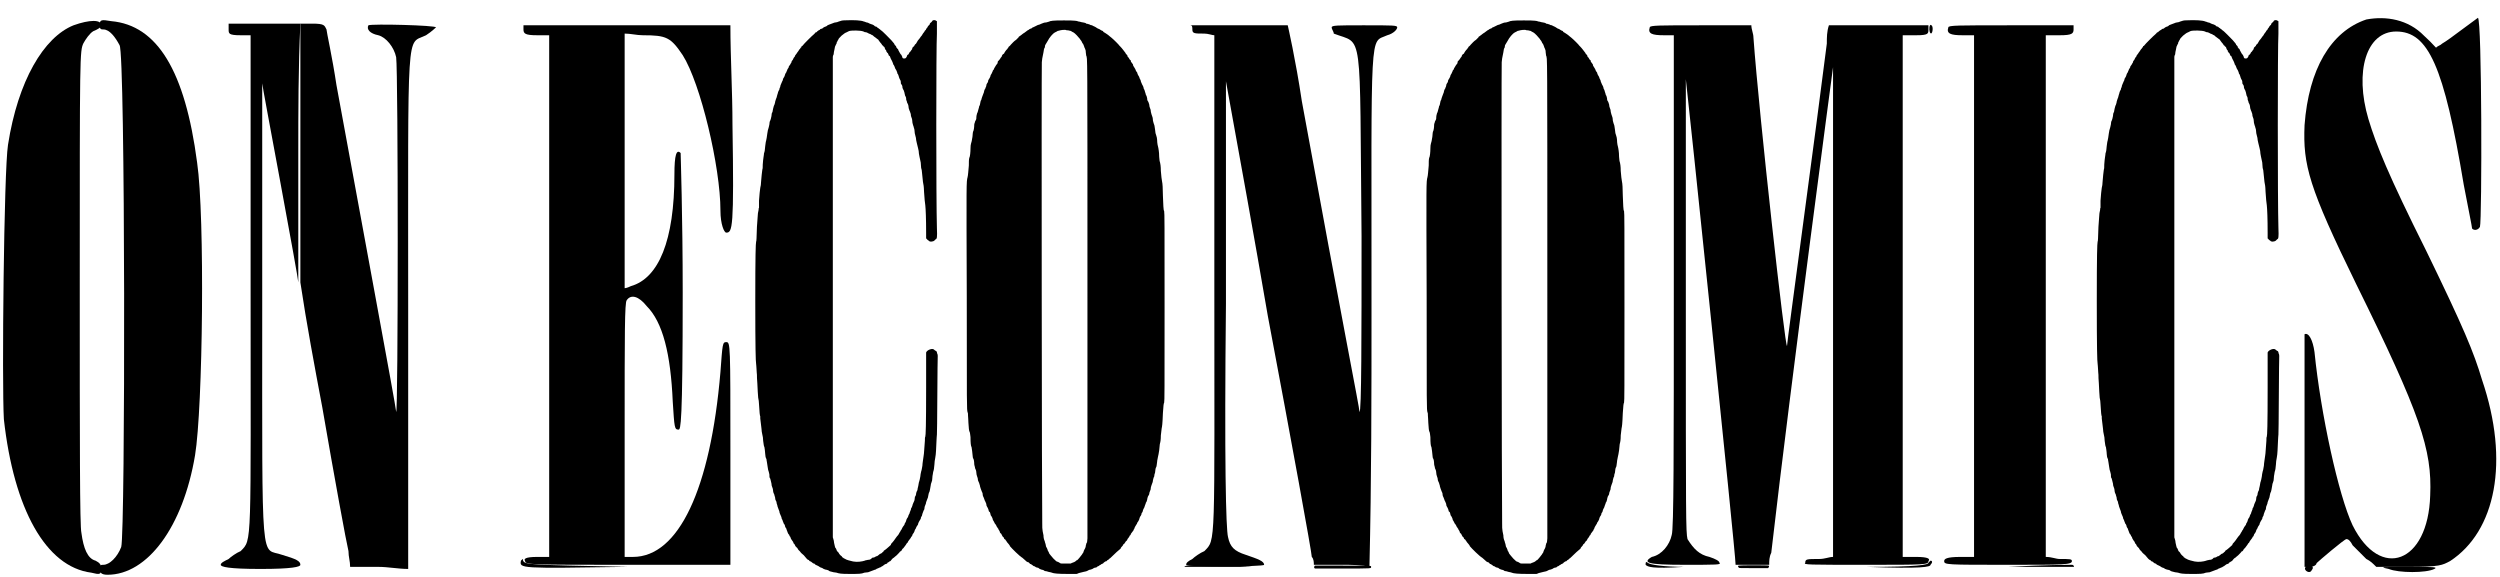 <?xml version='1.0' encoding='utf-8'?>
<svg xmlns="http://www.w3.org/2000/svg" xmlns:xlink="http://www.w3.org/1999/xlink" width="602px" height="139px" viewBox="0 0 6028 1392" version="1.1">
<defs>
<path id="gl5635" d="M 177 14 C 105 43 43 148 19 302 C 9 364 4 878 9 964 C 33 1180 110 1320 220 1334 C 240 1339 244 1339 244 1324 C 244 1315 240 1310 230 1305 C 211 1300 201 1276 196 1238 C 192 1224 192 1017 192 643 C 192 81 192 76 201 57 C 206 48 216 33 225 28 C 235 24 244 19 244 14 C 244 0 216 0 177 14 z" fill="black"/><!-- width=249 height=1344 -->
<path id="gl5636" d="M 0 14 C 0 24 4 24 9 24 C 24 24 38 43 48 62 C 62 81 62 1238 52 1272 C 43 1296 24 1315 9 1315 C 4 1315 0 1315 0 1324 C 0 1334 4 1339 19 1339 C 115 1339 201 1224 230 1051 C 249 936 254 475 235 345 C 206 124 139 14 28 4 C 4 0 0 0 0 14 z" fill="black"/><!-- width=254 height=1344 -->
<path id="gl5637" d="M 19 14 C 19 24 19 28 48 28 C 52 28 67 28 72 28 C 72 225 72 422 72 619 C 72 1267 76 1243 48 1272 C 38 1276 24 1286 19 1291 C 9 1296 0 1300 0 1305 C 0 1310 19 1315 96 1315 C 172 1315 192 1310 192 1305 C 192 1296 182 1291 148 1281 C 96 1262 100 1329 100 691 C 100 388 100 139 100 144 C 100 148 120 254 144 384 C 168 513 187 619 187 624 C 187 624 187 489 187 316 C 187 211 187 105 192 0 C 163 0 129 0 100 0 C 72 0 48 0 19 0 C 19 4 19 9 19 14 z" fill="black"/><!-- width=196 height=1320 -->
<path id="gl5638" d="M 4 312 C 4 417 4 518 4 624 C 19 724 38 825 57 926 C 86 1094 115 1252 120 1272 C 120 1286 124 1296 124 1310 C 148 1310 172 1310 192 1310 C 216 1310 240 1315 264 1315 C 264 1104 264 897 264 691 C 264 -10 259 52 307 28 C 321 19 331 9 331 9 C 331 4 177 0 168 4 C 163 14 172 24 192 28 C 211 33 230 57 235 81 C 240 115 240 945 235 936 C 235 926 148 460 91 148 C 81 81 67 19 67 14 C 62 4 62 0 33 0 C 24 0 14 0 4 0 C 4 105 4 211 4 312 z" fill="black"/><!-- width=340 height=1320 -->
<path id="gl5639" d="M 0 14 C 0 24 4 28 33 28 C 43 28 52 28 62 28 C 62 235 62 446 62 657 C 62 868 62 1080 62 1286 C 52 1286 43 1286 33 1286 C 4 1286 0 1291 4 1296 C 4 1305 19 1305 249 1305 C 336 1305 417 1305 499 1305 C 499 1219 499 1128 499 1036 C 499 772 499 768 489 768 C 480 768 480 772 475 840 C 451 1123 374 1286 264 1286 C 254 1286 249 1286 244 1286 C 244 1185 244 1084 244 979 C 244 748 244 672 249 667 C 259 652 278 657 297 681 C 336 720 355 796 360 912 C 364 974 364 979 374 979 C 379 979 384 969 384 648 C 384 465 379 316 379 312 C 369 302 364 316 364 364 C 364 523 326 614 259 633 C 249 638 244 638 244 638 C 244 537 244 436 244 331 C 244 230 244 129 244 24 C 259 24 273 28 288 28 C 345 28 355 33 384 76 C 427 144 475 345 475 451 C 475 484 484 504 489 504 C 504 504 508 494 504 244 C 504 163 499 81 499 4 C 417 4 336 4 249 4 C 168 4 86 4 0 4 C 0 4 0 9 0 14 z" fill="black"/><!-- width=513 height=1315 -->
<path id="gl5888" d="M 346 49 C 338 49 336 50 330 52 C 328 53 325 54 323 54 C 321 54 318 55 316 56 C 314 57 310 58 308 59 C 306 60 303 61 303 61 C 303 62 301 63 299 64 C 297 64 295 66 294 66 C 292 67 291 69 290 69 C 289 69 287 70 286 70 C 285 72 283 73 282 73 C 281 74 279 75 278 76 C 277 78 276 78 275 78 C 274 78 274 79 273 80 C 272 81 271 82 270 83 C 267 85 245 107 244 109 C 243 110 243 111 241 111 C 241 112 240 113 240 114 C 238 115 237 117 237 118 C 236 118 235 119 235 120 C 235 120 234 121 233 123 C 232 124 231 126 230 127 C 229 129 228 130 228 130 C 227 131 226 133 225 134 C 225 136 223 138 222 139 C 222 140 220 142 220 143 C 220 144 219 145 218 146 C 217 147 216 149 216 151 C 215 152 214 154 213 156 C 212 157 211 159 210 160 C 210 162 209 164 208 165 C 207 166 206 168 206 169 C 205 171 204 173 204 174 C 203 175 202 177 201 179 C 201 181 199 184 199 185 C 198 186 197 189 196 190 C 196 192 195 195 194 196 C 193 198 192 201 191 203 C 190 205 189 208 189 210 C 188 211 187 214 187 216 C 186 217 185 220 184 222 C 184 223 183 226 182 229 C 181 231 181 235 180 236 C 179 238 178 242 177 245 C 177 248 175 252 175 253 C 174 254 173 258 172 262 C 171 265 171 270 170 271 C 169 272 168 276 168 280 C 167 285 166 289 165 291 C 164 292 163 296 163 300 C 162 305 161 309 160 312 C 159 314 159 318 158 322 C 157 329 156 337 155 340 C 154 342 154 347 153 352 C 152 363 152 364 150 370 C 150 374 148 381 147 397 C 147 402 147 407 146 409 C 145 414 144 427 143 438 C 143 443 142 450 141 453 C 140 462 139 467 138 484 C 138 492 138 499 138 501 C 137 502 137 505 137 506 C 137 508 136 510 136 511 C 135 514 135 523 133 547 C 132 576 132 581 131 583 C 130 588 129 612 129 726 C 129 842 130 872 131 877 C 131 879 132 885 132 890 C 132 895 133 902 133 904 C 133 906 133 916 134 925 C 135 943 135 949 136 959 C 137 963 138 970 138 975 C 139 994 140 1003 141 1004 C 141 1005 141 1008 141 1009 C 142 1018 143 1027 144 1034 C 144 1038 145 1044 146 1048 C 147 1051 148 1058 148 1063 C 149 1072 150 1077 151 1078 C 151 1078 153 1090 153 1095 C 153 1098 154 1105 156 1107 C 156 1107 156 1110 157 1114 C 159 1125 159 1129 160 1133 C 161 1135 162 1140 163 1144 C 163 1149 163 1152 165 1154 C 166 1157 166 1158 168 1166 C 168 1170 169 1173 170 1175 C 171 1177 172 1181 172 1184 C 172 1187 174 1191 175 1193 C 175 1195 177 1199 177 1201 C 177 1204 178 1207 180 1210 C 180 1212 181 1216 182 1218 C 182 1219 183 1223 184 1225 C 185 1227 186 1230 187 1233 C 187 1235 188 1238 189 1240 C 190 1242 191 1245 192 1247 C 192 1249 193 1252 194 1253 C 195 1254 195 1257 196 1258 C 197 1261 198 1264 199 1264 C 199 1265 201 1267 201 1270 C 202 1272 203 1274 204 1275 C 204 1276 205 1279 206 1281 C 207 1283 207 1285 208 1286 C 208 1287 210 1289 211 1290 C 211 1293 213 1294 213 1294 C 214 1295 214 1297 215 1299 C 216 1300 217 1303 219 1305 C 220 1306 221 1308 221 1309 C 221 1309 221 1310 222 1311 C 223 1311 224 1313 225 1315 C 225 1316 226 1318 227 1318 C 228 1319 229 1321 230 1321 C 231 1323 232 1324 233 1326 C 234 1327 236 1329 237 1330 C 238 1332 242 1336 246 1339 C 253 1348 254 1348 256 1350 C 258 1350 259 1351 259 1352 C 260 1353 261 1354 263 1354 C 265 1356 267 1357 268 1358 C 269 1359 270 1359 271 1359 C 271 1359 273 1360 273 1361 C 274 1362 277 1363 279 1364 C 281 1365 283 1366 284 1367 C 285 1368 286 1368 288 1369 C 290 1369 292 1371 294 1372 C 295 1372 298 1374 301 1374 C 303 1375 306 1375 306 1376 C 308 1378 311 1378 318 1380 C 320 1380 324 1381 325 1381 C 331 1383 335 1384 356 1384 C 379 1384 385 1384 392 1381 C 394 1381 398 1380 401 1380 C 404 1379 407 1378 409 1377 C 411 1376 415 1375 417 1374 C 418 1374 421 1373 421 1372 C 423 1371 424 1371 426 1370 C 428 1369 430 1368 431 1368 C 432 1367 434 1366 436 1365 C 437 1364 439 1363 440 1362 C 441 1361 443 1360 444 1360 C 445 1360 446 1359 447 1359 C 447 1357 449 1356 450 1356 C 452 1354 454 1353 455 1353 C 456 1352 457 1350 459 1348 C 460 1347 462 1345 463 1345 C 463 1345 466 1342 470 1339 C 474 1335 478 1331 478 1330 C 479 1330 481 1329 482 1327 C 483 1325 484 1323 486 1322 C 487 1321 488 1319 489 1318 C 490 1317 491 1315 492 1314 C 493 1312 494 1311 494 1311 C 494 1310 495 1309 496 1309 C 496 1308 498 1306 498 1305 C 499 1304 500 1302 501 1301 C 502 1300 503 1298 504 1297 C 504 1296 505 1294 507 1293 C 507 1292 508 1290 508 1290 C 508 1288 510 1287 511 1285 C 511 1284 513 1282 513 1281 C 513 1279 514 1278 515 1276 C 516 1275 517 1273 517 1272 C 518 1270 519 1268 520 1267 C 521 1266 522 1264 522 1262 C 523 1260 524 1257 525 1256 C 526 1255 527 1252 528 1251 C 528 1249 529 1246 530 1245 C 531 1245 531 1242 532 1239 C 533 1236 534 1233 535 1231 C 536 1230 537 1228 537 1225 C 537 1223 538 1220 539 1218 C 540 1216 541 1213 541 1211 C 542 1209 543 1205 544 1203 C 545 1201 546 1198 546 1196 C 547 1192 547 1189 549 1186 C 550 1183 550 1182 552 1171 C 552 1169 553 1165 554 1163 C 555 1161 556 1157 556 1152 C 556 1147 558 1141 558 1138 C 560 1132 560 1130 561 1120 C 561 1116 562 1108 563 1104 C 565 1094 565 1082 566 1063 C 566 1057 567 1050 567 1048 C 567 1047 568 1012 568 954 C 568 904 569 861 569 858 C 569 855 568 853 568 853 C 567 852 567 850 567 849 C 566 847 565 846 564 846 C 562 845 561 844 560 843 C 556 839 543 844 541 850 C 541 852 541 889 541 935 C 541 1028 540 1050 539 1053 C 538 1054 538 1059 538 1063 C 537 1072 536 1096 535 1099 C 534 1107 532 1118 532 1123 C 531 1126 531 1132 529 1137 C 528 1141 527 1147 527 1149 C 526 1155 525 1159 524 1162 C 523 1164 523 1168 522 1172 C 521 1176 520 1180 520 1182 C 519 1183 518 1186 517 1189 C 517 1192 516 1196 514 1198 C 514 1200 513 1204 513 1206 C 512 1209 511 1211 510 1213 C 510 1214 508 1217 508 1219 C 507 1222 506 1225 505 1225 C 505 1227 504 1230 503 1232 C 502 1234 501 1237 501 1238 C 500 1239 499 1242 498 1244 C 498 1246 496 1249 495 1250 C 495 1251 493 1253 493 1255 C 493 1256 492 1258 491 1260 C 490 1261 489 1263 489 1264 C 489 1266 487 1267 486 1269 C 485 1270 484 1272 483 1274 C 483 1275 481 1277 481 1278 C 480 1278 480 1280 479 1281 C 478 1282 478 1284 477 1284 C 477 1285 475 1287 475 1288 C 474 1290 472 1292 471 1293 C 470 1294 469 1296 468 1297 C 466 1300 462 1306 457 1311 C 456 1312 456 1313 456 1314 C 456 1314 444 1325 442 1326 C 441 1327 440 1327 439 1328 C 439 1329 438 1330 437 1331 C 435 1332 435 1332 435 1333 C 435 1333 433 1334 432 1335 C 430 1335 428 1337 427 1338 C 426 1339 424 1340 423 1341 C 421 1341 419 1342 418 1343 C 417 1344 413 1345 411 1345 C 411 1345 409 1347 408 1348 C 406 1349 405 1350 401 1350 C 398 1351 394 1351 393 1352 C 387 1354 375 1356 365 1354 C 360 1353 348 1350 346 1348 C 345 1347 343 1347 342 1346 C 341 1345 340 1344 339 1344 C 338 1342 337 1341 337 1341 C 336 1341 331 1336 330 1333 C 329 1332 328 1330 327 1330 C 326 1329 325 1327 325 1326 C 324 1324 323 1321 322 1321 C 321 1319 321 1317 319 1309 C 319 1306 318 1302 317 1299 C 316 1297 316 1296 316 1294 C 316 1102 316 909 316 716 C 316 523 316 330 316 137 C 316 135 317 133 318 131 C 318 128 319 123 320 119 C 321 115 321 112 322 111 C 323 109 324 106 325 105 C 325 103 326 100 327 100 C 327 99 328 97 329 96 C 330 93 331 92 337 86 C 343 81 346 79 349 78 C 351 77 353 76 355 75 C 360 73 383 73 390 76 C 391 77 394 78 397 78 C 399 79 402 80 403 81 C 405 82 407 82 408 83 C 409 84 411 85 412 85 C 414 87 415 88 422 93 C 423 94 425 95 426 96 C 426 97 428 99 430 102 C 433 105 435 108 435 109 C 436 109 438 111 438 112 C 439 112 441 114 441 115 C 441 116 442 118 443 120 C 445 121 445 123 445 124 C 445 124 447 126 447 127 C 448 127 450 130 450 131 C 450 132 451 135 453 135 C 454 136 455 139 455 140 C 456 141 457 144 457 144 C 458 145 459 148 460 150 C 461 153 462 155 462 156 C 463 156 464 159 465 161 C 466 163 466 165 467 166 C 468 167 470 171 471 174 C 471 175 472 177 472 178 C 473 178 474 181 475 184 C 475 186 477 189 477 190 C 479 193 480 195 480 199 C 480 201 480 202 481 203 C 483 205 484 208 484 212 C 485 214 486 217 487 218 C 487 219 489 223 489 225 C 490 228 490 231 491 232 C 492 233 493 236 493 241 C 495 244 495 249 496 249 C 498 252 499 258 499 261 C 499 261 500 264 501 267 C 502 268 503 273 504 275 C 504 279 505 282 507 287 C 507 289 508 292 508 296 C 509 300 510 304 511 306 C 511 308 513 311 513 315 C 513 319 514 324 515 327 C 516 330 517 335 517 338 C 518 342 519 348 520 351 C 521 354 522 360 523 364 C 523 367 524 374 525 378 C 526 382 527 388 528 392 C 528 396 529 402 529 405 C 530 408 531 412 531 416 C 533 438 534 444 535 448 C 535 449 536 456 536 463 C 537 478 538 490 539 495 C 540 504 541 528 541 561 C 541 566 541 570 541 575 C 542 576 543 576 543 577 C 544 578 546 580 547 580 C 549 584 558 583 561 580 C 562 579 563 578 564 577 C 567 576 568 573 567 550 C 565 486 565 109 567 81 C 567 74 567 65 567 60 C 567 57 567 54 567 51 C 567 51 566 51 565 50 C 563 48 558 48 556 50 C 556 51 554 53 553 54 C 551 55 550 57 550 57 C 550 58 549 59 549 60 C 547 61 546 63 545 64 C 544 66 544 67 543 67 C 543 67 542 69 541 70 C 541 72 539 73 538 74 C 538 75 537 75 537 76 C 537 76 536 78 534 80 C 533 82 531 84 531 85 C 529 87 527 90 525 93 C 522 96 520 99 518 103 C 517 105 516 106 516 106 C 515 106 514 108 513 109 C 513 111 511 112 511 112 C 510 113 509 114 508 115 C 508 116 507 118 507 119 C 506 120 505 121 504 123 C 503 124 502 126 501 126 C 501 127 499 129 499 130 C 498 131 498 132 497 132 C 496 132 495 133 495 135 C 493 139 492 141 489 141 C 485 141 484 141 483 136 C 483 135 481 133 481 132 C 480 132 477 127 474 121 C 474 119 472 117 471 117 C 471 115 469 115 469 114 C 469 114 469 112 468 111 C 467 110 466 109 465 108 C 465 106 463 104 457 97 C 453 93 435 74 432 73 C 431 72 429 70 427 69 C 426 68 425 67 424 67 C 424 67 423 66 422 65 C 421 64 420 64 419 64 C 418 64 417 63 415 61 C 413 60 411 59 411 59 C 410 59 408 58 405 57 C 402 55 399 54 397 54 C 396 54 393 52 391 52 C 385 49 367 48 346 49 z" fill="black"/><!-- width=577 height=1391 -->
<path id="gl5889" d="M 217 8 C 216 8 213 9 211 9 C 210 10 205 11 202 12 C 198 12 195 13 193 14 C 191 15 187 16 186 17 C 184 18 181 18 180 19 C 178 20 176 21 174 22 C 173 22 171 24 169 24 C 168 25 166 27 164 27 C 162 28 160 29 160 29 C 160 30 159 30 157 31 C 156 32 154 33 153 34 C 152 35 150 36 149 37 C 148 37 146 39 146 39 C 146 39 144 40 142 42 C 141 43 139 44 139 44 C 139 45 138 45 136 46 C 135 47 135 48 135 48 C 135 48 133 50 129 54 C 124 57 119 63 116 66 C 114 69 112 70 112 70 C 111 70 111 72 110 73 C 109 74 108 75 108 76 C 105 78 100 86 100 87 C 100 87 99 88 97 89 C 96 90 95 92 95 92 C 95 93 94 94 94 95 C 93 96 91 98 91 99 C 90 100 89 102 88 103 C 87 104 86 105 85 106 C 85 108 84 110 84 111 C 82 113 80 116 76 123 C 76 125 74 127 73 128 C 73 129 72 131 71 133 C 70 135 70 136 69 137 C 68 138 67 140 67 142 C 66 144 65 147 64 148 C 63 150 62 151 62 151 C 62 153 61 157 59 159 C 58 160 57 163 57 165 C 57 167 55 169 55 171 C 54 172 53 174 52 177 C 52 179 51 182 50 184 C 49 186 48 189 47 192 C 46 195 45 198 45 199 C 44 200 43 202 43 204 C 42 208 42 212 40 214 C 40 215 39 219 38 222 C 37 226 36 230 35 231 C 34 234 33 238 33 244 C 33 246 31 249 30 251 C 30 253 28 256 28 259 C 28 265 27 273 25 276 C 25 277 24 281 24 285 C 24 289 22 295 22 298 C 19 308 19 311 19 316 C 19 324 18 336 16 339 C 15 343 15 349 15 357 C 14 368 13 382 12 385 C 9 397 9 391 10 673 C 10 939 10 947 12 952 C 13 954 13 956 13 960 C 13 963 14 971 14 978 C 15 991 15 996 17 1000 C 18 1001 18 1006 19 1012 C 19 1027 20 1033 21 1035 C 22 1036 22 1041 23 1046 C 24 1058 25 1063 25 1063 C 27 1064 28 1072 28 1077 C 28 1080 30 1084 30 1087 C 31 1089 33 1093 33 1097 C 33 1101 34 1104 35 1107 C 36 1109 37 1113 37 1116 C 38 1118 39 1122 40 1123 C 40 1125 42 1128 42 1131 C 43 1134 44 1138 45 1140 C 46 1142 47 1146 48 1147 C 48 1150 49 1153 49 1154 C 50 1155 51 1159 52 1161 C 53 1164 54 1167 55 1168 C 55 1168 56 1171 57 1173 C 57 1176 58 1179 59 1180 C 60 1181 61 1184 62 1186 C 63 1189 63 1191 64 1192 C 66 1192 66 1194 67 1197 C 67 1198 68 1201 68 1201 C 70 1203 71 1206 72 1208 C 72 1209 73 1210 73 1212 C 74 1213 75 1215 76 1217 C 77 1219 78 1221 78 1221 C 79 1221 80 1224 81 1225 C 82 1227 83 1230 84 1230 C 84 1231 85 1232 86 1233 C 86 1234 87 1236 88 1237 C 88 1237 90 1240 90 1242 C 91 1244 93 1245 93 1245 C 93 1245 94 1247 95 1249 C 96 1251 97 1253 98 1253 C 99 1254 100 1255 100 1257 C 101 1258 102 1259 103 1259 C 103 1260 104 1261 105 1262 C 106 1264 108 1267 111 1270 C 112 1272 114 1273 114 1275 C 118 1280 138 1300 144 1303 C 146 1305 150 1308 153 1311 C 154 1312 155 1313 156 1313 C 156 1313 157 1314 159 1314 C 160 1315 162 1317 163 1318 C 165 1318 167 1320 167 1320 C 167 1320 169 1321 171 1323 C 173 1323 176 1325 177 1326 C 178 1326 180 1327 181 1327 C 183 1327 184 1329 186 1330 C 187 1330 190 1332 192 1332 C 193 1332 196 1333 198 1335 C 201 1335 204 1336 207 1337 C 210 1338 214 1338 215 1339 C 220 1341 231 1342 253 1342 C 261 1342 268 1342 275 1342 C 277 1341 279 1341 280 1340 C 283 1339 288 1338 292 1337 C 296 1336 298 1336 300 1335 C 301 1334 304 1333 306 1332 C 309 1332 312 1330 313 1330 C 315 1329 317 1327 319 1327 C 321 1327 324 1326 324 1325 C 325 1324 327 1323 328 1323 C 330 1321 332 1320 333 1320 C 333 1319 335 1318 336 1318 C 338 1317 340 1316 340 1315 C 341 1314 343 1313 344 1312 C 346 1312 348 1311 348 1310 C 349 1309 350 1308 351 1308 C 352 1307 354 1306 354 1305 C 355 1305 357 1303 358 1302 C 366 1294 378 1283 381 1281 C 381 1279 384 1276 385 1275 C 387 1273 387 1272 387 1272 C 387 1271 388 1270 390 1269 C 390 1269 391 1267 392 1266 C 393 1264 394 1263 394 1263 C 395 1263 396 1261 397 1260 C 397 1258 399 1256 400 1255 C 400 1255 401 1253 402 1252 C 402 1251 403 1249 404 1249 C 405 1248 406 1246 406 1245 C 407 1244 408 1242 409 1241 C 410 1240 411 1238 412 1237 C 412 1236 413 1234 414 1233 C 414 1232 415 1230 416 1228 C 417 1227 418 1224 419 1223 C 420 1222 421 1220 421 1219 C 421 1218 423 1216 423 1216 C 424 1215 425 1212 426 1210 C 426 1209 427 1206 428 1204 C 429 1203 430 1201 431 1199 C 431 1197 432 1194 433 1194 C 434 1192 435 1190 435 1188 C 436 1186 437 1183 438 1182 C 438 1182 439 1179 440 1176 C 441 1174 442 1171 442 1170 C 444 1168 444 1166 445 1163 C 445 1161 446 1158 447 1155 C 448 1153 450 1151 450 1149 C 450 1147 451 1144 452 1142 C 453 1140 454 1137 454 1133 C 455 1130 456 1126 457 1124 C 458 1122 459 1119 459 1116 C 460 1113 460 1110 462 1107 C 462 1104 463 1100 464 1098 C 465 1090 465 1087 467 1084 C 468 1082 468 1078 469 1072 C 469 1068 471 1062 471 1060 C 472 1056 473 1051 474 1044 C 475 1038 475 1030 476 1027 C 477 1024 478 1018 478 1008 C 479 1000 480 993 480 991 C 481 987 482 981 483 954 C 484 936 485 930 486 929 C 487 925 487 901 487 699 C 487 496 487 472 486 467 C 484 465 484 452 483 430 C 483 414 482 399 481 396 C 480 392 479 382 478 370 C 478 360 477 352 475 346 C 475 343 474 339 474 336 C 474 324 472 316 472 315 C 471 312 469 303 469 295 C 469 292 468 288 467 285 C 465 280 465 279 464 270 C 463 265 463 261 462 259 C 461 257 460 253 459 249 C 459 244 458 240 457 238 C 456 236 455 232 454 228 C 454 224 453 221 452 219 C 451 217 450 213 450 210 C 449 207 448 204 448 204 C 446 201 445 200 445 195 C 444 192 444 189 442 187 C 442 186 441 183 440 180 C 439 178 439 175 438 174 C 437 173 436 170 436 168 C 435 166 434 163 433 162 C 432 160 431 157 430 155 C 430 153 429 151 428 149 C 427 148 426 145 426 144 C 425 142 424 140 423 139 C 423 138 421 135 421 133 C 420 132 419 130 418 129 C 418 128 417 126 416 124 C 415 123 414 120 413 119 C 412 118 411 116 411 115 C 411 113 410 112 409 111 C 409 111 408 109 406 107 C 406 105 405 103 405 103 C 404 103 403 102 402 100 C 401 98 400 96 399 96 C 398 95 397 93 397 91 C 396 90 395 89 395 89 C 394 89 393 87 393 86 C 389 81 385 75 380 70 C 379 69 378 68 378 68 C 378 67 364 53 359 49 C 358 48 355 46 354 45 C 351 42 346 39 343 37 C 341 36 339 35 339 34 C 339 33 337 32 336 32 C 334 31 332 30 331 29 C 330 28 327 27 326 27 C 325 26 324 25 323 25 C 322 24 320 23 318 22 C 316 21 313 20 312 19 C 310 19 307 18 306 17 C 303 16 300 15 298 15 C 297 13 294 13 290 12 C 287 12 283 10 280 10 C 277 9 274 8 271 8 C 267 7 222 7 217 8 M 251 31 C 253 31 256 31 258 32 C 259 32 262 33 262 33 C 262 34 265 35 267 36 C 271 38 280 48 283 52 C 283 53 285 55 285 55 C 286 56 287 58 288 60 C 288 61 289 63 290 63 C 291 64 292 68 293 70 C 293 71 294 73 295 75 C 296 78 297 79 297 84 C 297 86 298 90 298 92 C 301 102 301 55 301 677 C 301 1030 301 1253 301 1256 C 301 1260 300 1264 300 1266 C 298 1267 298 1272 297 1274 C 297 1278 295 1280 295 1281 C 294 1282 293 1285 292 1287 C 292 1288 291 1291 290 1292 C 289 1293 288 1294 288 1295 C 286 1298 277 1309 276 1309 C 276 1309 274 1309 273 1311 C 271 1312 270 1313 270 1313 C 270 1313 267 1314 265 1315 C 263 1315 262 1317 260 1317 C 256 1317 252 1317 249 1317 C 237 1317 237 1317 235 1316 C 234 1315 232 1314 230 1313 C 226 1312 226 1312 219 1305 C 214 1299 211 1296 209 1293 C 208 1291 208 1290 207 1288 C 206 1288 205 1285 205 1284 C 204 1282 203 1279 203 1279 C 201 1277 201 1275 200 1270 C 199 1267 198 1264 198 1263 C 196 1259 195 1254 195 1249 C 195 1248 194 1243 193 1239 C 192 1233 192 1230 192 1219 C 191 1206 190 120 191 108 C 192 100 192 97 193 94 C 193 93 194 88 195 84 C 196 78 196 75 198 73 C 198 72 199 69 199 67 C 200 66 201 63 202 62 C 203 61 204 58 205 57 C 209 49 217 39 223 36 C 224 36 226 34 227 34 C 228 33 230 32 232 32 C 238 30 245 30 246 30 C 247 30 249 30 251 31 z" fill="black"/><!-- width=496 height=1349 -->
<path id="gl5890" d="M 19 14 C 19 24 24 24 48 24 C 57 24 67 28 72 28 C 72 225 72 422 72 619 C 72 1267 76 1243 48 1272 C 38 1276 24 1286 19 1291 C 9 1296 4 1300 4 1305 C 9 1310 192 1310 192 1305 C 192 1296 177 1291 148 1281 C 120 1272 110 1262 105 1238 C 100 1219 96 1056 100 676 C 100 499 100 316 100 139 C 134 326 168 513 201 705 C 259 1012 307 1276 307 1286 C 312 1291 312 1300 312 1305 C 336 1305 360 1305 379 1305 C 403 1305 427 1305 446 1310 C 451 1104 451 897 451 691 C 451 -5 446 48 489 28 C 504 24 513 14 513 9 C 513 4 504 4 432 4 C 369 4 355 4 355 9 C 355 14 360 19 360 24 C 432 52 422 0 427 513 C 427 748 427 940 422 936 C 422 926 384 739 283 187 C 268 86 249 4 249 4 C 249 4 196 4 134 4 C 96 4 57 4 14 4 C 19 4 19 9 19 14 z" fill="black"/><!-- width=518 height=1315 -->
<path id="gl5889" d="M 217 8 C 216 8 213 9 211 9 C 210 10 205 11 202 12 C 198 12 195 13 193 14 C 191 15 187 16 186 17 C 184 18 181 18 180 19 C 178 20 176 21 174 22 C 173 22 171 24 169 24 C 168 25 166 27 164 27 C 162 28 160 29 160 29 C 160 30 159 30 157 31 C 156 32 154 33 153 34 C 152 35 150 36 149 37 C 148 37 146 39 146 39 C 146 39 144 40 142 42 C 141 43 139 44 139 44 C 139 45 138 45 136 46 C 135 47 135 48 135 48 C 135 48 133 50 129 54 C 124 57 119 63 116 66 C 114 69 112 70 112 70 C 111 70 111 72 110 73 C 109 74 108 75 108 76 C 105 78 100 86 100 87 C 100 87 99 88 97 89 C 96 90 95 92 95 92 C 95 93 94 94 94 95 C 93 96 91 98 91 99 C 90 100 89 102 88 103 C 87 104 86 105 85 106 C 85 108 84 110 84 111 C 82 113 80 116 76 123 C 76 125 74 127 73 128 C 73 129 72 131 71 133 C 70 135 70 136 69 137 C 68 138 67 140 67 142 C 66 144 65 147 64 148 C 63 150 62 151 62 151 C 62 153 61 157 59 159 C 58 160 57 163 57 165 C 57 167 55 169 55 171 C 54 172 53 174 52 177 C 52 179 51 182 50 184 C 49 186 48 189 47 192 C 46 195 45 198 45 199 C 44 200 43 202 43 204 C 42 208 42 212 40 214 C 40 215 39 219 38 222 C 37 226 36 230 35 231 C 34 234 33 238 33 244 C 33 246 31 249 30 251 C 30 253 28 256 28 259 C 28 265 27 273 25 276 C 25 277 24 281 24 285 C 24 289 22 295 22 298 C 19 308 19 311 19 316 C 19 324 18 336 16 339 C 15 343 15 349 15 357 C 14 368 13 382 12 385 C 9 397 9 391 10 673 C 10 939 10 947 12 952 C 13 954 13 956 13 960 C 13 963 14 971 14 978 C 15 991 15 996 17 1000 C 18 1001 18 1006 19 1012 C 19 1027 20 1033 21 1035 C 22 1036 22 1041 23 1046 C 24 1058 25 1063 25 1063 C 27 1064 28 1072 28 1077 C 28 1080 30 1084 30 1087 C 31 1089 33 1093 33 1097 C 33 1101 34 1104 35 1107 C 36 1109 37 1113 37 1116 C 38 1118 39 1122 40 1123 C 40 1125 42 1128 42 1131 C 43 1134 44 1138 45 1140 C 46 1142 47 1146 48 1147 C 48 1150 49 1153 49 1154 C 50 1155 51 1159 52 1161 C 53 1164 54 1167 55 1168 C 55 1168 56 1171 57 1173 C 57 1176 58 1179 59 1180 C 60 1181 61 1184 62 1186 C 63 1189 63 1191 64 1192 C 66 1192 66 1194 67 1197 C 67 1198 68 1201 68 1201 C 70 1203 71 1206 72 1208 C 72 1209 73 1210 73 1212 C 74 1213 75 1215 76 1217 C 77 1219 78 1221 78 1221 C 79 1221 80 1224 81 1225 C 82 1227 83 1230 84 1230 C 84 1231 85 1232 86 1233 C 86 1234 87 1236 88 1237 C 88 1237 90 1240 90 1242 C 91 1244 93 1245 93 1245 C 93 1245 94 1247 95 1249 C 96 1251 97 1253 98 1253 C 99 1254 100 1255 100 1257 C 101 1258 102 1259 103 1259 C 103 1260 104 1261 105 1262 C 106 1264 108 1267 111 1270 C 112 1272 114 1273 114 1275 C 118 1280 138 1300 144 1303 C 146 1305 150 1308 153 1311 C 154 1312 155 1313 156 1313 C 156 1313 157 1314 159 1314 C 160 1315 162 1317 163 1318 C 165 1318 167 1320 167 1320 C 167 1320 169 1321 171 1323 C 173 1323 176 1325 177 1326 C 178 1326 180 1327 181 1327 C 183 1327 184 1329 186 1330 C 187 1330 190 1332 192 1332 C 193 1332 196 1333 198 1335 C 201 1335 204 1336 207 1337 C 210 1338 214 1338 215 1339 C 220 1341 231 1342 253 1342 C 261 1342 268 1342 275 1342 C 277 1341 279 1341 280 1340 C 283 1339 288 1338 292 1337 C 296 1336 298 1336 300 1335 C 301 1334 304 1333 306 1332 C 309 1332 312 1330 313 1330 C 315 1329 317 1327 319 1327 C 321 1327 324 1326 324 1325 C 325 1324 327 1323 328 1323 C 330 1321 332 1320 333 1320 C 333 1319 335 1318 336 1318 C 338 1317 340 1316 340 1315 C 341 1314 343 1313 344 1312 C 346 1312 348 1311 348 1310 C 349 1309 350 1308 351 1308 C 352 1307 354 1306 354 1305 C 355 1305 357 1303 358 1302 C 366 1294 378 1283 381 1281 C 381 1279 384 1276 385 1275 C 387 1273 387 1272 387 1272 C 387 1271 388 1270 390 1269 C 390 1269 391 1267 392 1266 C 393 1264 394 1263 394 1263 C 395 1263 396 1261 397 1260 C 397 1258 399 1256 400 1255 C 400 1255 401 1253 402 1252 C 402 1251 403 1249 404 1249 C 405 1248 406 1246 406 1245 C 407 1244 408 1242 409 1241 C 410 1240 411 1238 412 1237 C 412 1236 413 1234 414 1233 C 414 1232 415 1230 416 1228 C 417 1227 418 1224 419 1223 C 420 1222 421 1220 421 1219 C 421 1218 423 1216 423 1216 C 424 1215 425 1212 426 1210 C 426 1209 427 1206 428 1204 C 429 1203 430 1201 431 1199 C 431 1197 432 1194 433 1194 C 434 1192 435 1190 435 1188 C 436 1186 437 1183 438 1182 C 438 1182 439 1179 440 1176 C 441 1174 442 1171 442 1170 C 444 1168 444 1166 445 1163 C 445 1161 446 1158 447 1155 C 448 1153 450 1151 450 1149 C 450 1147 451 1144 452 1142 C 453 1140 454 1137 454 1133 C 455 1130 456 1126 457 1124 C 458 1122 459 1119 459 1116 C 460 1113 460 1110 462 1107 C 462 1104 463 1100 464 1098 C 465 1090 465 1087 467 1084 C 468 1082 468 1078 469 1072 C 469 1068 471 1062 471 1060 C 472 1056 473 1051 474 1044 C 475 1038 475 1030 476 1027 C 477 1024 478 1018 478 1008 C 479 1000 480 993 480 991 C 481 987 482 981 483 954 C 484 936 485 930 486 929 C 487 925 487 901 487 699 C 487 496 487 472 486 467 C 484 465 484 452 483 430 C 483 414 482 399 481 396 C 480 392 479 382 478 370 C 478 360 477 352 475 346 C 475 343 474 339 474 336 C 474 324 472 316 472 315 C 471 312 469 303 469 295 C 469 292 468 288 467 285 C 465 280 465 279 464 270 C 463 265 463 261 462 259 C 461 257 460 253 459 249 C 459 244 458 240 457 238 C 456 236 455 232 454 228 C 454 224 453 221 452 219 C 451 217 450 213 450 210 C 449 207 448 204 448 204 C 446 201 445 200 445 195 C 444 192 444 189 442 187 C 442 186 441 183 440 180 C 439 178 439 175 438 174 C 437 173 436 170 436 168 C 435 166 434 163 433 162 C 432 160 431 157 430 155 C 430 153 429 151 428 149 C 427 148 426 145 426 144 C 425 142 424 140 423 139 C 423 138 421 135 421 133 C 420 132 419 130 418 129 C 418 128 417 126 416 124 C 415 123 414 120 413 119 C 412 118 411 116 411 115 C 411 113 410 112 409 111 C 409 111 408 109 406 107 C 406 105 405 103 405 103 C 404 103 403 102 402 100 C 401 98 400 96 399 96 C 398 95 397 93 397 91 C 396 90 395 89 395 89 C 394 89 393 87 393 86 C 389 81 385 75 380 70 C 379 69 378 68 378 68 C 378 67 364 53 359 49 C 358 48 355 46 354 45 C 351 42 346 39 343 37 C 341 36 339 35 339 34 C 339 33 337 32 336 32 C 334 31 332 30 331 29 C 330 28 327 27 326 27 C 325 26 324 25 323 25 C 322 24 320 23 318 22 C 316 21 313 20 312 19 C 310 19 307 18 306 17 C 303 16 300 15 298 15 C 297 13 294 13 290 12 C 287 12 283 10 280 10 C 277 9 274 8 271 8 C 267 7 222 7 217 8 M 251 31 C 253 31 256 31 258 32 C 259 32 262 33 262 33 C 262 34 265 35 267 36 C 271 38 280 48 283 52 C 283 53 285 55 285 55 C 286 56 287 58 288 60 C 288 61 289 63 290 63 C 291 64 292 68 293 70 C 293 71 294 73 295 75 C 296 78 297 79 297 84 C 297 86 298 90 298 92 C 301 102 301 55 301 677 C 301 1030 301 1253 301 1256 C 301 1260 300 1264 300 1266 C 298 1267 298 1272 297 1274 C 297 1278 295 1280 295 1281 C 294 1282 293 1285 292 1287 C 292 1288 291 1291 290 1292 C 289 1293 288 1294 288 1295 C 286 1298 277 1309 276 1309 C 276 1309 274 1309 273 1311 C 271 1312 270 1313 270 1313 C 270 1313 267 1314 265 1315 C 263 1315 262 1317 260 1317 C 256 1317 252 1317 249 1317 C 237 1317 237 1317 235 1316 C 234 1315 232 1314 230 1313 C 226 1312 226 1312 219 1305 C 214 1299 211 1296 209 1293 C 208 1291 208 1290 207 1288 C 206 1288 205 1285 205 1284 C 204 1282 203 1279 203 1279 C 201 1277 201 1275 200 1270 C 199 1267 198 1264 198 1263 C 196 1259 195 1254 195 1249 C 195 1248 194 1243 193 1239 C 192 1233 192 1230 192 1219 C 191 1206 190 120 191 108 C 192 100 192 97 193 94 C 193 93 194 88 195 84 C 196 78 196 75 198 73 C 198 72 199 69 199 67 C 200 66 201 63 202 62 C 203 61 204 58 205 57 C 209 49 217 39 223 36 C 224 36 226 34 227 34 C 228 33 230 32 232 32 C 238 30 245 30 246 30 C 247 30 249 30 251 31 z" fill="black"/><!-- width=496 height=1349 -->
<path id="gl6144" d="M 9 9 C 4 24 14 28 43 28 C 52 28 62 28 67 28 C 67 225 67 422 67 619 C 67 1032 67 1219 62 1233 C 57 1257 38 1281 14 1286 C -10 1300 4 1305 91 1305 C 172 1305 182 1305 177 1300 C 177 1296 168 1291 153 1286 C 129 1281 115 1267 100 1243 C 96 1224 96 1200 96 676 C 96 374 96 134 96 134 C 100 163 216 1276 216 1305 C 216 1305 235 1305 259 1305 C 273 1305 283 1305 297 1305 C 297 1296 297 1286 302 1276 C 350 859 451 105 451 105 C 451 100 451 369 451 696 C 451 892 451 1089 451 1286 C 441 1286 432 1291 417 1291 C 388 1291 384 1291 384 1300 C 379 1305 388 1305 532 1305 C 672 1305 681 1305 681 1296 C 686 1291 681 1286 652 1286 C 643 1286 633 1286 619 1286 C 619 1080 619 868 619 657 C 619 446 619 235 619 28 C 633 28 643 28 652 28 C 681 28 681 24 681 14 C 681 9 681 4 681 4 C 643 4 604 4 561 4 C 523 4 480 4 441 4 C 436 19 436 33 436 48 C 412 240 340 768 340 777 C 336 787 273 225 259 33 C 259 24 254 14 254 4 C 216 4 172 4 134 4 C 33 4 9 4 9 9 z" fill="black"/><!-- width=691 height=1315 -->
<path id="gl6145" d="M 14 9 C 9 24 19 28 48 28 C 57 28 67 28 76 28 C 76 235 76 446 76 657 C 76 868 76 1080 76 1286 C 62 1286 52 1286 43 1286 C 9 1286 4 1291 4 1296 C 4 1305 9 1305 158 1305 C 292 1305 312 1305 312 1296 C 312 1291 307 1291 283 1291 C 273 1291 264 1286 249 1286 C 249 1080 249 868 249 657 C 249 446 249 235 249 28 C 264 28 273 28 283 28 C 312 28 316 24 316 14 C 316 9 316 4 316 4 C 264 4 216 4 163 4 C 38 4 14 4 14 9 z" fill="black"/><!-- width=321 height=1315 -->
<path id="gl5888" d="M 346 49 C 338 49 336 50 330 52 C 328 53 325 54 323 54 C 321 54 318 55 316 56 C 314 57 310 58 308 59 C 306 60 303 61 303 61 C 303 62 301 63 299 64 C 297 64 295 66 294 66 C 292 67 291 69 290 69 C 289 69 287 70 286 70 C 285 72 283 73 282 73 C 281 74 279 75 278 76 C 277 78 276 78 275 78 C 274 78 274 79 273 80 C 272 81 271 82 270 83 C 267 85 245 107 244 109 C 243 110 243 111 241 111 C 241 112 240 113 240 114 C 238 115 237 117 237 118 C 236 118 235 119 235 120 C 235 120 234 121 233 123 C 232 124 231 126 230 127 C 229 129 228 130 228 130 C 227 131 226 133 225 134 C 225 136 223 138 222 139 C 222 140 220 142 220 143 C 220 144 219 145 218 146 C 217 147 216 149 216 151 C 215 152 214 154 213 156 C 212 157 211 159 210 160 C 210 162 209 164 208 165 C 207 166 206 168 206 169 C 205 171 204 173 204 174 C 203 175 202 177 201 179 C 201 181 199 184 199 185 C 198 186 197 189 196 190 C 196 192 195 195 194 196 C 193 198 192 201 191 203 C 190 205 189 208 189 210 C 188 211 187 214 187 216 C 186 217 185 220 184 222 C 184 223 183 226 182 229 C 181 231 181 235 180 236 C 179 238 178 242 177 245 C 177 248 175 252 175 253 C 174 254 173 258 172 262 C 171 265 171 270 170 271 C 169 272 168 276 168 280 C 167 285 166 289 165 291 C 164 292 163 296 163 300 C 162 305 161 309 160 312 C 159 314 159 318 158 322 C 157 329 156 337 155 340 C 154 342 154 347 153 352 C 152 363 152 364 150 370 C 150 374 148 381 147 397 C 147 402 147 407 146 409 C 145 414 144 427 143 438 C 143 443 142 450 141 453 C 140 462 139 467 138 484 C 138 492 138 499 138 501 C 137 502 137 505 137 506 C 137 508 136 510 136 511 C 135 514 135 523 133 547 C 132 576 132 581 131 583 C 130 588 129 612 129 726 C 129 842 130 872 131 877 C 131 879 132 885 132 890 C 132 895 133 902 133 904 C 133 906 133 916 134 925 C 135 943 135 949 136 959 C 137 963 138 970 138 975 C 139 994 140 1003 141 1004 C 141 1005 141 1008 141 1009 C 142 1018 143 1027 144 1034 C 144 1038 145 1044 146 1048 C 147 1051 148 1058 148 1063 C 149 1072 150 1077 151 1078 C 151 1078 153 1090 153 1095 C 153 1098 154 1105 156 1107 C 156 1107 156 1110 157 1114 C 159 1125 159 1129 160 1133 C 161 1135 162 1140 163 1144 C 163 1149 163 1152 165 1154 C 166 1157 166 1158 168 1166 C 168 1170 169 1173 170 1175 C 171 1177 172 1181 172 1184 C 172 1187 174 1191 175 1193 C 175 1195 177 1199 177 1201 C 177 1204 178 1207 180 1210 C 180 1212 181 1216 182 1218 C 182 1219 183 1223 184 1225 C 185 1227 186 1230 187 1233 C 187 1235 188 1238 189 1240 C 190 1242 191 1245 192 1247 C 192 1249 193 1252 194 1253 C 195 1254 195 1257 196 1258 C 197 1261 198 1264 199 1264 C 199 1265 201 1267 201 1270 C 202 1272 203 1274 204 1275 C 204 1276 205 1279 206 1281 C 207 1283 207 1285 208 1286 C 208 1287 210 1289 211 1290 C 211 1293 213 1294 213 1294 C 214 1295 214 1297 215 1299 C 216 1300 217 1303 219 1305 C 220 1306 221 1308 221 1309 C 221 1309 221 1310 222 1311 C 223 1311 224 1313 225 1315 C 225 1316 226 1318 227 1318 C 228 1319 229 1321 230 1321 C 231 1323 232 1324 233 1326 C 234 1327 236 1329 237 1330 C 238 1332 242 1336 246 1339 C 253 1348 254 1348 256 1350 C 258 1350 259 1351 259 1352 C 260 1353 261 1354 263 1354 C 265 1356 267 1357 268 1358 C 269 1359 270 1359 271 1359 C 271 1359 273 1360 273 1361 C 274 1362 277 1363 279 1364 C 281 1365 283 1366 284 1367 C 285 1368 286 1368 288 1369 C 290 1369 292 1371 294 1372 C 295 1372 298 1374 301 1374 C 303 1375 306 1375 306 1376 C 308 1378 311 1378 318 1380 C 320 1380 324 1381 325 1381 C 331 1383 335 1384 356 1384 C 379 1384 385 1384 392 1381 C 394 1381 398 1380 401 1380 C 404 1379 407 1378 409 1377 C 411 1376 415 1375 417 1374 C 418 1374 421 1373 421 1372 C 423 1371 424 1371 426 1370 C 428 1369 430 1368 431 1368 C 432 1367 434 1366 436 1365 C 437 1364 439 1363 440 1362 C 441 1361 443 1360 444 1360 C 445 1360 446 1359 447 1359 C 447 1357 449 1356 450 1356 C 452 1354 454 1353 455 1353 C 456 1352 457 1350 459 1348 C 460 1347 462 1345 463 1345 C 463 1345 466 1342 470 1339 C 474 1335 478 1331 478 1330 C 479 1330 481 1329 482 1327 C 483 1325 484 1323 486 1322 C 487 1321 488 1319 489 1318 C 490 1317 491 1315 492 1314 C 493 1312 494 1311 494 1311 C 494 1310 495 1309 496 1309 C 496 1308 498 1306 498 1305 C 499 1304 500 1302 501 1301 C 502 1300 503 1298 504 1297 C 504 1296 505 1294 507 1293 C 507 1292 508 1290 508 1290 C 508 1288 510 1287 511 1285 C 511 1284 513 1282 513 1281 C 513 1279 514 1278 515 1276 C 516 1275 517 1273 517 1272 C 518 1270 519 1268 520 1267 C 521 1266 522 1264 522 1262 C 523 1260 524 1257 525 1256 C 526 1255 527 1252 528 1251 C 528 1249 529 1246 530 1245 C 531 1245 531 1242 532 1239 C 533 1236 534 1233 535 1231 C 536 1230 537 1228 537 1225 C 537 1223 538 1220 539 1218 C 540 1216 541 1213 541 1211 C 542 1209 543 1205 544 1203 C 545 1201 546 1198 546 1196 C 547 1192 547 1189 549 1186 C 550 1183 550 1182 552 1171 C 552 1169 553 1165 554 1163 C 555 1161 556 1157 556 1152 C 556 1147 558 1141 558 1138 C 560 1132 560 1130 561 1120 C 561 1116 562 1108 563 1104 C 565 1094 565 1082 566 1063 C 566 1057 567 1050 567 1048 C 567 1047 568 1012 568 954 C 568 904 569 861 569 858 C 569 855 568 853 568 853 C 567 852 567 850 567 849 C 566 847 565 846 564 846 C 562 845 561 844 560 843 C 556 839 543 844 541 850 C 541 852 541 889 541 935 C 541 1028 540 1050 539 1053 C 538 1054 538 1059 538 1063 C 537 1072 536 1096 535 1099 C 534 1107 532 1118 532 1123 C 531 1126 531 1132 529 1137 C 528 1141 527 1147 527 1149 C 526 1155 525 1159 524 1162 C 523 1164 523 1168 522 1172 C 521 1176 520 1180 520 1182 C 519 1183 518 1186 517 1189 C 517 1192 516 1196 514 1198 C 514 1200 513 1204 513 1206 C 512 1209 511 1211 510 1213 C 510 1214 508 1217 508 1219 C 507 1222 506 1225 505 1225 C 505 1227 504 1230 503 1232 C 502 1234 501 1237 501 1238 C 500 1239 499 1242 498 1244 C 498 1246 496 1249 495 1250 C 495 1251 493 1253 493 1255 C 493 1256 492 1258 491 1260 C 490 1261 489 1263 489 1264 C 489 1266 487 1267 486 1269 C 485 1270 484 1272 483 1274 C 483 1275 481 1277 481 1278 C 480 1278 480 1280 479 1281 C 478 1282 478 1284 477 1284 C 477 1285 475 1287 475 1288 C 474 1290 472 1292 471 1293 C 470 1294 469 1296 468 1297 C 466 1300 462 1306 457 1311 C 456 1312 456 1313 456 1314 C 456 1314 444 1325 442 1326 C 441 1327 440 1327 439 1328 C 439 1329 438 1330 437 1331 C 435 1332 435 1332 435 1333 C 435 1333 433 1334 432 1335 C 430 1335 428 1337 427 1338 C 426 1339 424 1340 423 1341 C 421 1341 419 1342 418 1343 C 417 1344 413 1345 411 1345 C 411 1345 409 1347 408 1348 C 406 1349 405 1350 401 1350 C 398 1351 394 1351 393 1352 C 387 1354 375 1356 365 1354 C 360 1353 348 1350 346 1348 C 345 1347 343 1347 342 1346 C 341 1345 340 1344 339 1344 C 338 1342 337 1341 337 1341 C 336 1341 331 1336 330 1333 C 329 1332 328 1330 327 1330 C 326 1329 325 1327 325 1326 C 324 1324 323 1321 322 1321 C 321 1319 321 1317 319 1309 C 319 1306 318 1302 317 1299 C 316 1297 316 1296 316 1294 C 316 1102 316 909 316 716 C 316 523 316 330 316 137 C 316 135 317 133 318 131 C 318 128 319 123 320 119 C 321 115 321 112 322 111 C 323 109 324 106 325 105 C 325 103 326 100 327 100 C 327 99 328 97 329 96 C 330 93 331 92 337 86 C 343 81 346 79 349 78 C 351 77 353 76 355 75 C 360 73 383 73 390 76 C 391 77 394 78 397 78 C 399 79 402 80 403 81 C 405 82 407 82 408 83 C 409 84 411 85 412 85 C 414 87 415 88 422 93 C 423 94 425 95 426 96 C 426 97 428 99 430 102 C 433 105 435 108 435 109 C 436 109 438 111 438 112 C 439 112 441 114 441 115 C 441 116 442 118 443 120 C 445 121 445 123 445 124 C 445 124 447 126 447 127 C 448 127 450 130 450 131 C 450 132 451 135 453 135 C 454 136 455 139 455 140 C 456 141 457 144 457 144 C 458 145 459 148 460 150 C 461 153 462 155 462 156 C 463 156 464 159 465 161 C 466 163 466 165 467 166 C 468 167 470 171 471 174 C 471 175 472 177 472 178 C 473 178 474 181 475 184 C 475 186 477 189 477 190 C 479 193 480 195 480 199 C 480 201 480 202 481 203 C 483 205 484 208 484 212 C 485 214 486 217 487 218 C 487 219 489 223 489 225 C 490 228 490 231 491 232 C 492 233 493 236 493 241 C 495 244 495 249 496 249 C 498 252 499 258 499 261 C 499 261 500 264 501 267 C 502 268 503 273 504 275 C 504 279 505 282 507 287 C 507 289 508 292 508 296 C 509 300 510 304 511 306 C 511 308 513 311 513 315 C 513 319 514 324 515 327 C 516 330 517 335 517 338 C 518 342 519 348 520 351 C 521 354 522 360 523 364 C 523 367 524 374 525 378 C 526 382 527 388 528 392 C 528 396 529 402 529 405 C 530 408 531 412 531 416 C 533 438 534 444 535 448 C 535 449 536 456 536 463 C 537 478 538 490 539 495 C 540 504 541 528 541 561 C 541 566 541 570 541 575 C 542 576 543 576 543 577 C 544 578 546 580 547 580 C 549 584 558 583 561 580 C 562 579 563 578 564 577 C 567 576 568 573 567 550 C 565 486 565 109 567 81 C 567 74 567 65 567 60 C 567 57 567 54 567 51 C 567 51 566 51 565 50 C 563 48 558 48 556 50 C 556 51 554 53 553 54 C 551 55 550 57 550 57 C 550 58 549 59 549 60 C 547 61 546 63 545 64 C 544 66 544 67 543 67 C 543 67 542 69 541 70 C 541 72 539 73 538 74 C 538 75 537 75 537 76 C 537 76 536 78 534 80 C 533 82 531 84 531 85 C 529 87 527 90 525 93 C 522 96 520 99 518 103 C 517 105 516 106 516 106 C 515 106 514 108 513 109 C 513 111 511 112 511 112 C 510 113 509 114 508 115 C 508 116 507 118 507 119 C 506 120 505 121 504 123 C 503 124 502 126 501 126 C 501 127 499 129 499 130 C 498 131 498 132 497 132 C 496 132 495 133 495 135 C 493 139 492 141 489 141 C 485 141 484 141 483 136 C 483 135 481 133 481 132 C 480 132 477 127 474 121 C 474 119 472 117 471 117 C 471 115 469 115 469 114 C 469 114 469 112 468 111 C 467 110 466 109 465 108 C 465 106 463 104 457 97 C 453 93 435 74 432 73 C 431 72 429 70 427 69 C 426 68 425 67 424 67 C 424 67 423 66 422 65 C 421 64 420 64 419 64 C 418 64 417 63 415 61 C 413 60 411 59 411 59 C 410 59 408 58 405 57 C 402 55 399 54 397 54 C 396 54 393 52 391 52 C 385 49 367 48 346 49 z" fill="black"/><!-- width=577 height=1391 -->
<path id="gl6146" d="M 153 4 C 67 33 14 124 4 259 C 0 355 14 408 129 643 C 283 955 312 1041 307 1152 C 302 1315 187 1358 120 1224 C 86 1152 43 955 28 806 C 24 777 14 758 4 763 C 4 763 4 868 4 1046 C 4 1137 4 1228 4 1324 C 9 1324 14 1324 19 1324 C 24 1324 33 1320 33 1315 C 38 1310 100 1257 105 1257 C 110 1257 115 1262 120 1272 C 129 1281 144 1296 153 1305 C 163 1310 168 1315 177 1324 C 201 1324 230 1324 254 1324 C 331 1324 336 1320 355 1310 C 465 1238 499 1070 432 873 C 412 806 388 748 297 561 C 206 379 177 307 158 244 C 124 129 153 33 225 33 C 302 33 340 115 388 403 C 398 456 408 504 408 508 C 412 513 422 513 427 504 C 432 489 432 0 422 0 C 422 0 403 14 384 28 C 364 43 345 57 336 62 C 331 67 326 67 321 72 C 312 62 302 52 292 43 C 254 4 201 -5 153 4 z" fill="black"/><!-- width=475 height=1329 -->
<path id="gl6147" d="M 16 13 C 13 17 14 30 17 32 C 21 36 24 21 21 15 C 19 12 17 11 16 13 z" fill="black"/><!-- width=37 height=45 -->
<path id="gl6148" d="M 4 9 C 0 28 0 28 259 24 C 345 24 427 24 513 24 C 432 24 345 24 264 24 C 24 19 14 19 9 9 C 9 4 9 4 4 9 z" fill="black"/><!-- width=518 height=33 -->
<path id="gl6149" d="M 297 9 C 297 14 273 19 148 19 C 100 19 48 19 0 19 C 48 19 100 19 148 19 C 283 24 302 19 302 14 C 307 9 307 4 302 4 C 302 4 302 4 297 9 z" fill="black"/><!-- width=312 height=28 -->
<path id="gl6150" d="M 0 9 C 0 9 43 9 96 9 C 192 9 182 9 67 4 C 28 4 0 4 0 9 z" fill="black"/><!-- width=196 height=19 -->
<path id="gl6151" d="M 4 9 C 9 14 19 19 96 14 C 124 14 153 14 182 14 C 153 14 124 14 100 14 C 48 14 14 9 9 4 C 4 0 4 4 4 9 z" fill="black"/><!-- width=187 height=24 -->
<path id="gl6152" d="M 153 9 C 100 9 52 9 0 9 C 52 9 105 9 153 9 C 254 9 312 9 312 9 C 312 4 307 4 307 4 C 307 4 240 4 153 9 z" fill="black"/><!-- width=316 height=19 -->
<path id="gl6153" d="M 7 7 C 5 9 5 10 6 11 C 7 12 7 12 7 13 C 30 13 52 13 74 13 C 147 13 143 13 143 9 C 143 6 147 6 74 6 C 52 6 30 6 8 6 C 7 6 7 6 7 7 z" fill="black"/><!-- width=148 height=19 -->
<path id="gl6154" d="M 9 10 C 7 12 8 13 10 15 C 10 16 14 16 45 16 C 57 16 69 16 80 16 C 81 16 81 15 81 15 C 83 13 83 12 82 10 C 81 9 11 9 9 10 z" fill="black"/><!-- width=91 height=27 -->
<path id="gl6155" d="M 21 13 C 18 16 17 18 16 20 C 15 27 27 33 31 27 C 34 22 35 22 35 19 C 35 15 26 10 21 13 z" fill="black"/><!-- width=51 height=42 -->
<path id="gl6156" d="M 24 9 C 48 19 115 19 134 9 C 144 4 129 4 76 4 C 4 4 0 4 24 9 z" fill="black"/><!-- width=153 height=24 -->
</defs>
<use xlink:href="#gl5635" x="0" y="47"/>
<use xlink:href="#gl5636" x="240" y="47"/>
<use xlink:href="#gl5637" x="532" y="57"/>
<use xlink:href="#gl5638" x="720" y="57"/>
<use xlink:href="#gl5639" x="1262" y="57"/>
<use xlink:href="#gl5888" x="1692" y="0"/>
<use xlink:href="#gl5889" x="2321" y="42"/>
<use xlink:href="#gl5890" x="2856" y="57"/>
<use xlink:href="#gl5889" x="3430" y="42"/>
<use xlink:href="#gl6144" x="3969" y="57"/>
<use xlink:href="#gl6145" x="4684" y="57"/>
<use xlink:href="#gl5888" x="4927" y="0"/>
<use xlink:href="#gl6146" x="5553" y="43"/>
<use xlink:href="#gl6147" x="4638" y="48"/>
<use xlink:href="#gl6148" x="1252" y="1343"/>
<use xlink:href="#gl6149" x="4353" y="1348"/>
<use xlink:href="#gl6150" x="2856" y="1358"/>
<use xlink:href="#gl6151" x="3964" y="1353"/>
<use xlink:href="#gl6152" x="4689" y="1358"/>
<use xlink:href="#gl6153" x="3163" y="1358"/>
<use xlink:href="#gl6154" x="4183" y="1354"/>
<use xlink:href="#gl6155" x="5542" y="1350"/>
<use xlink:href="#gl6156" x="5736" y="1363"/>
</svg>
